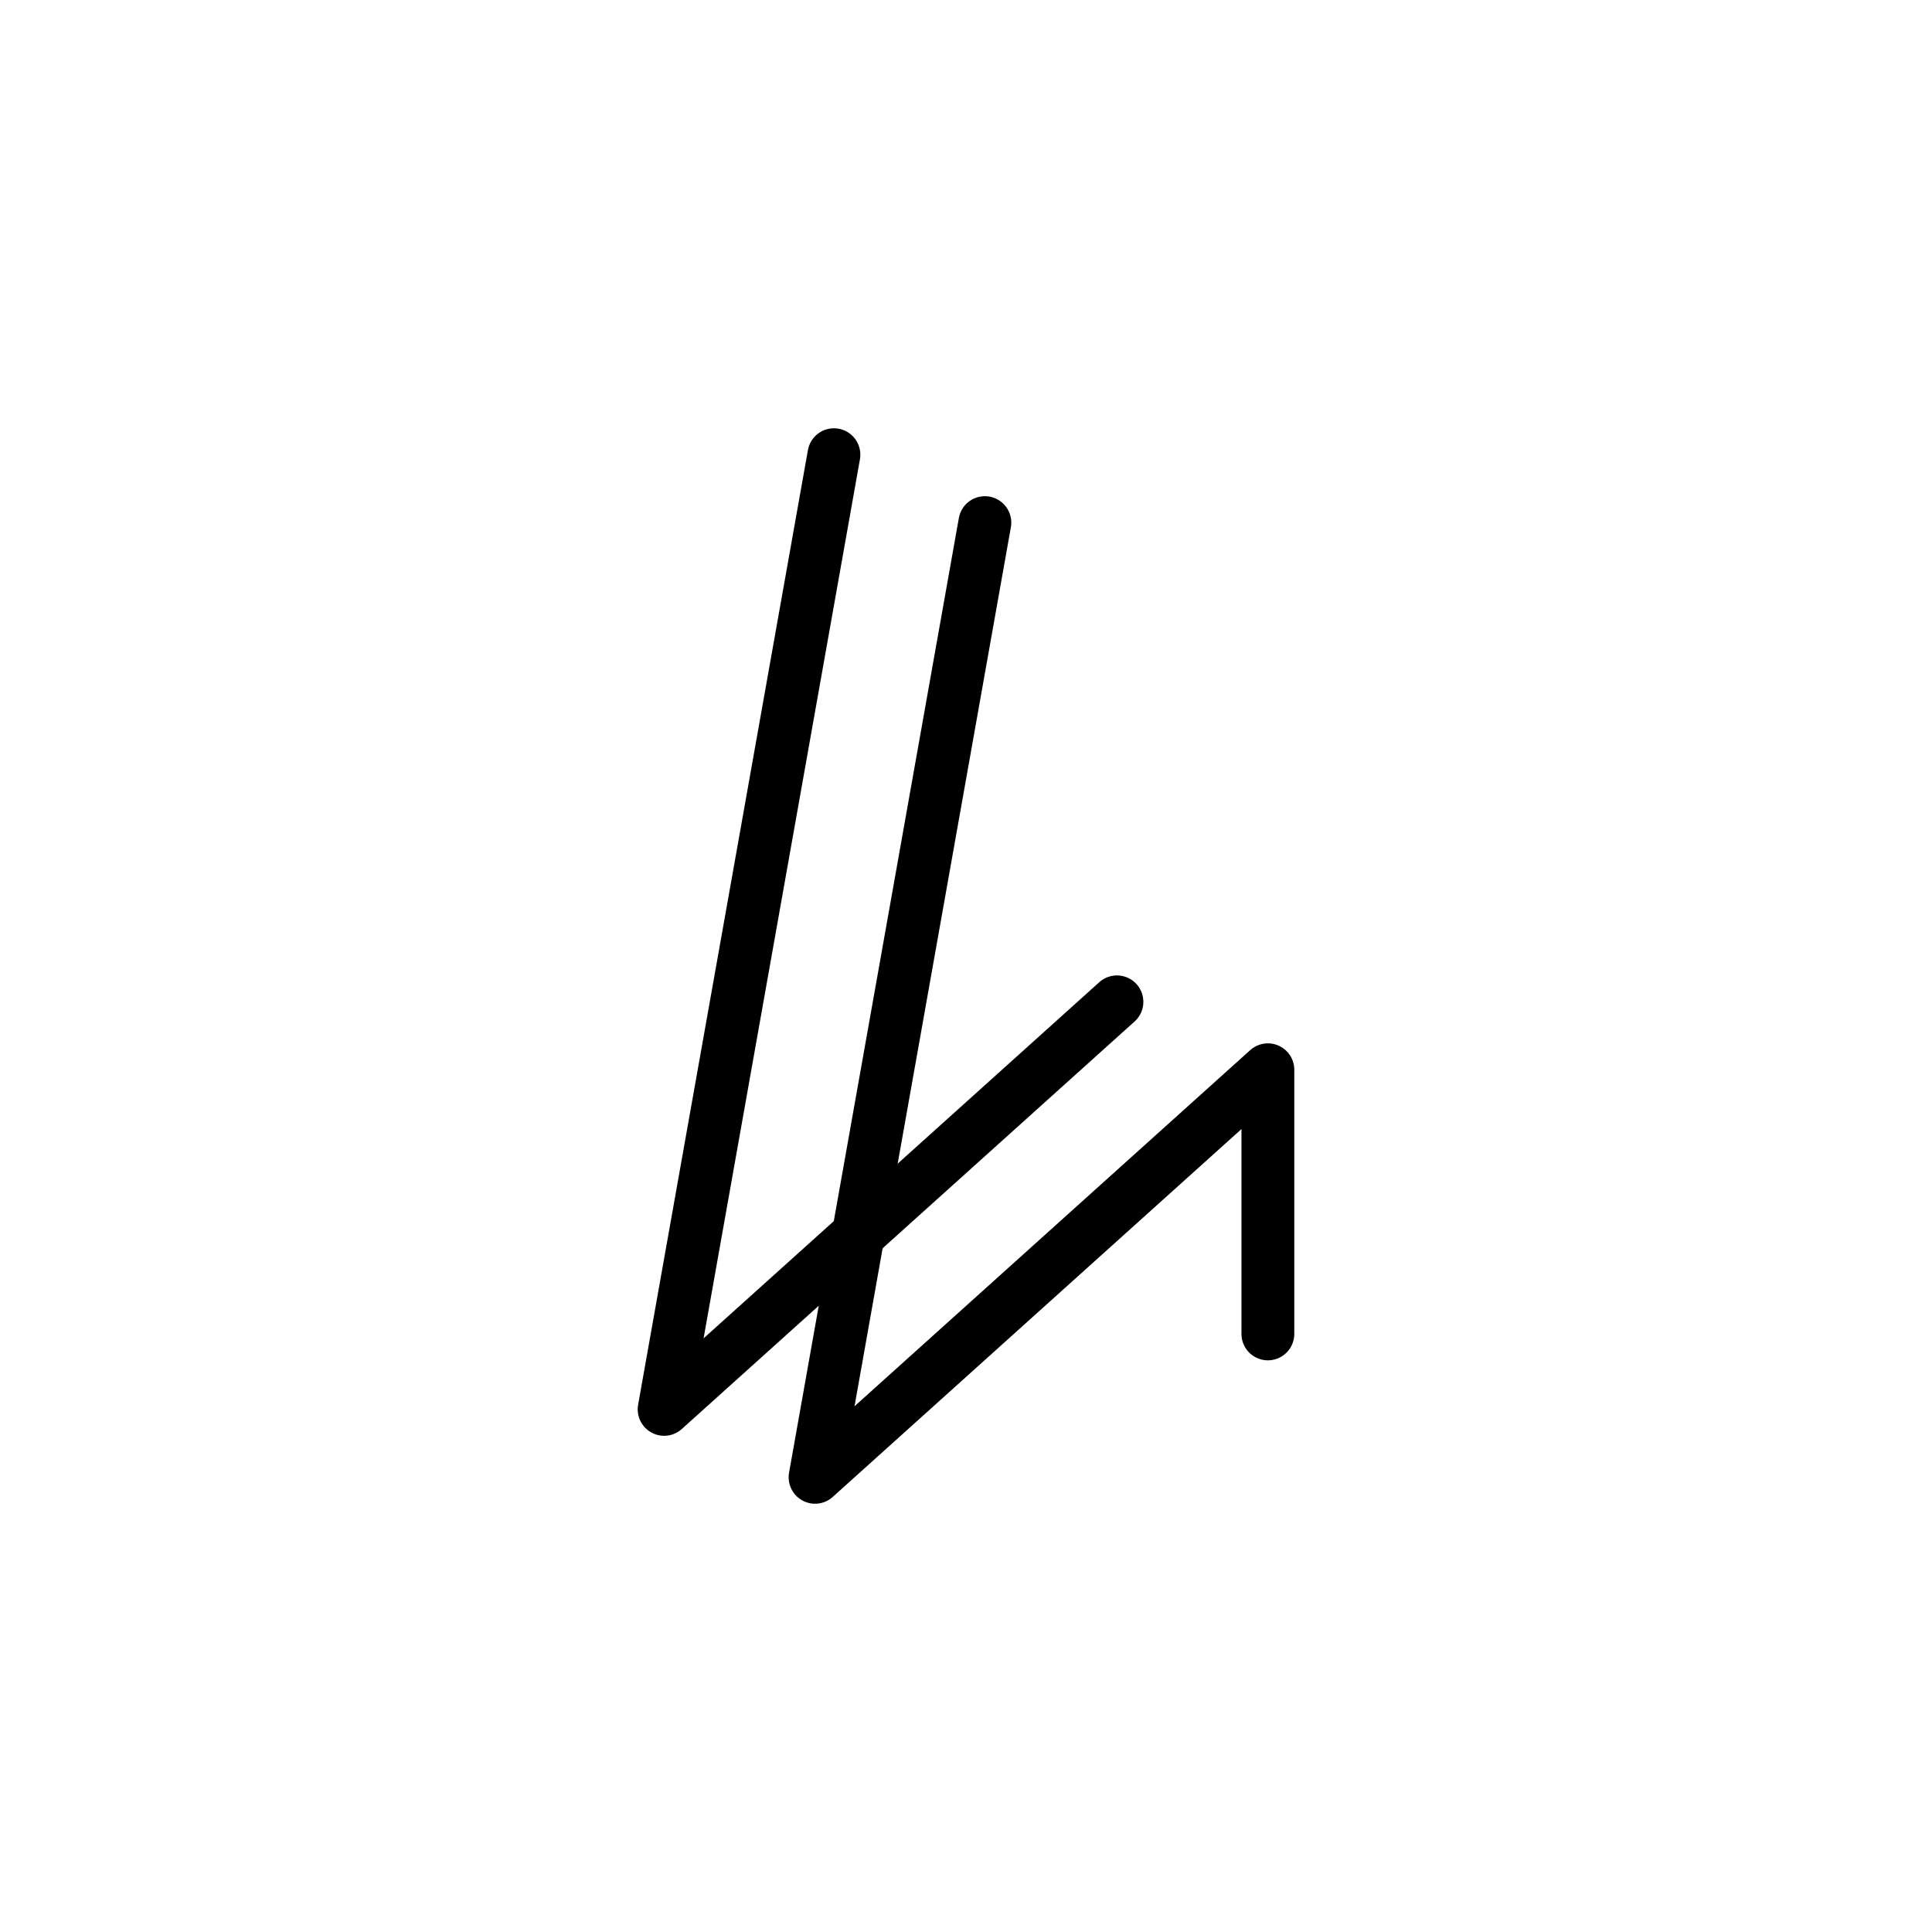 <svg id="Layer_1" data-name="Layer 1" xmlns="http://www.w3.org/2000/svg" viewBox="0 0 512 512"><defs><style>.cls-1{fill:none;stroke:#000;stroke-linecap:round;stroke-linejoin:round;stroke-width:14px;}</style></defs><polyline class="cls-1" points="261 138.5 216 391.5 336 283.5 336 353.5"/><polyline class="cls-1" points="221 120.5 176 373.5 296 265.5"/></svg>